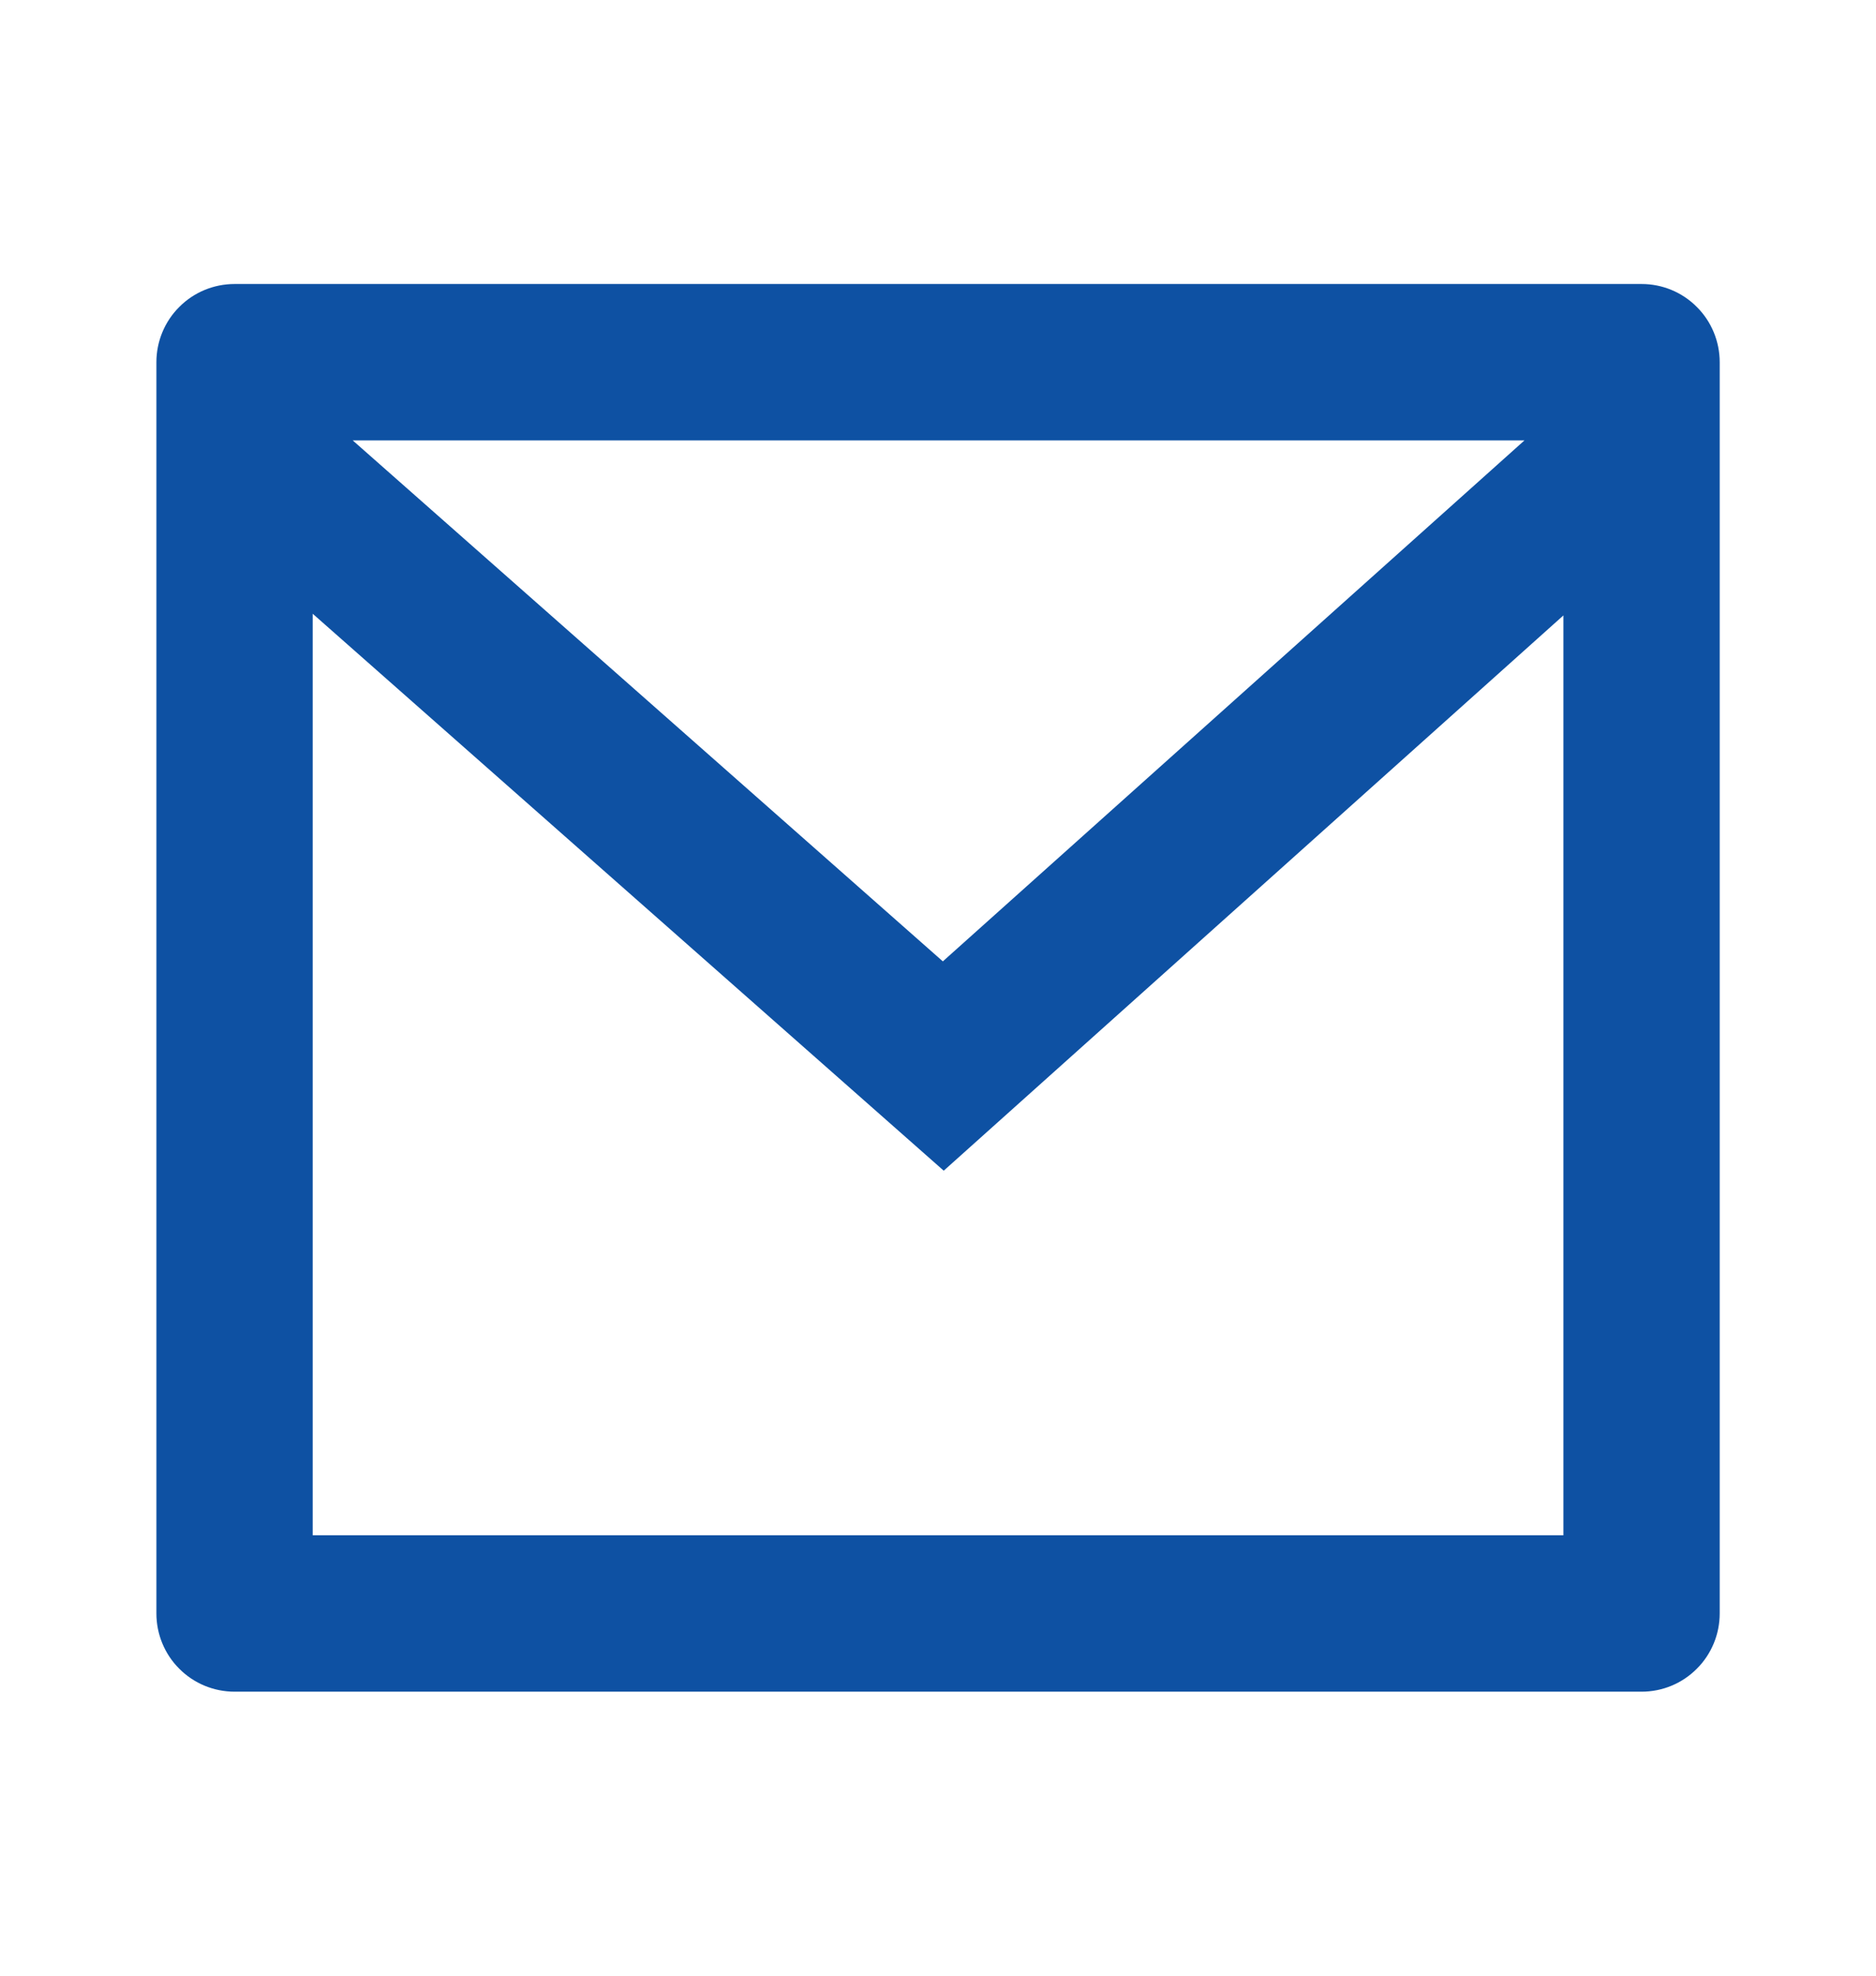 <svg width="19" height="20" viewBox="0 0 19 20" fill="none" xmlns="http://www.w3.org/2000/svg">
<g clip-path="url(#clip0_3018_98785)">
<path d="M2.376 2.875H16.626C16.836 2.875 17.037 2.958 17.185 3.107C17.334 3.255 17.417 3.457 17.417 3.667V16.333C17.417 16.543 17.334 16.745 17.185 16.893C17.037 17.042 16.836 17.125 16.626 17.125H2.376C2.166 17.125 1.964 17.042 1.816 16.893C1.667 16.745 1.584 16.543 1.584 16.333V3.667C1.584 3.457 1.667 3.255 1.816 3.107C1.964 2.958 2.166 2.875 2.376 2.875V2.875ZM15.834 6.23L9.558 11.851L3.167 6.213V15.542H15.834V6.23ZM3.572 4.458L9.549 9.732L15.44 4.458H3.572Z" fill="#0E51A3"/>
</g>
<defs>
<clipPath id="clip0_3018_98785">
<rect width="19" height="19" fill="white" transform="translate(0 0.5)"/>
</clipPath>
</defs>
</svg>
